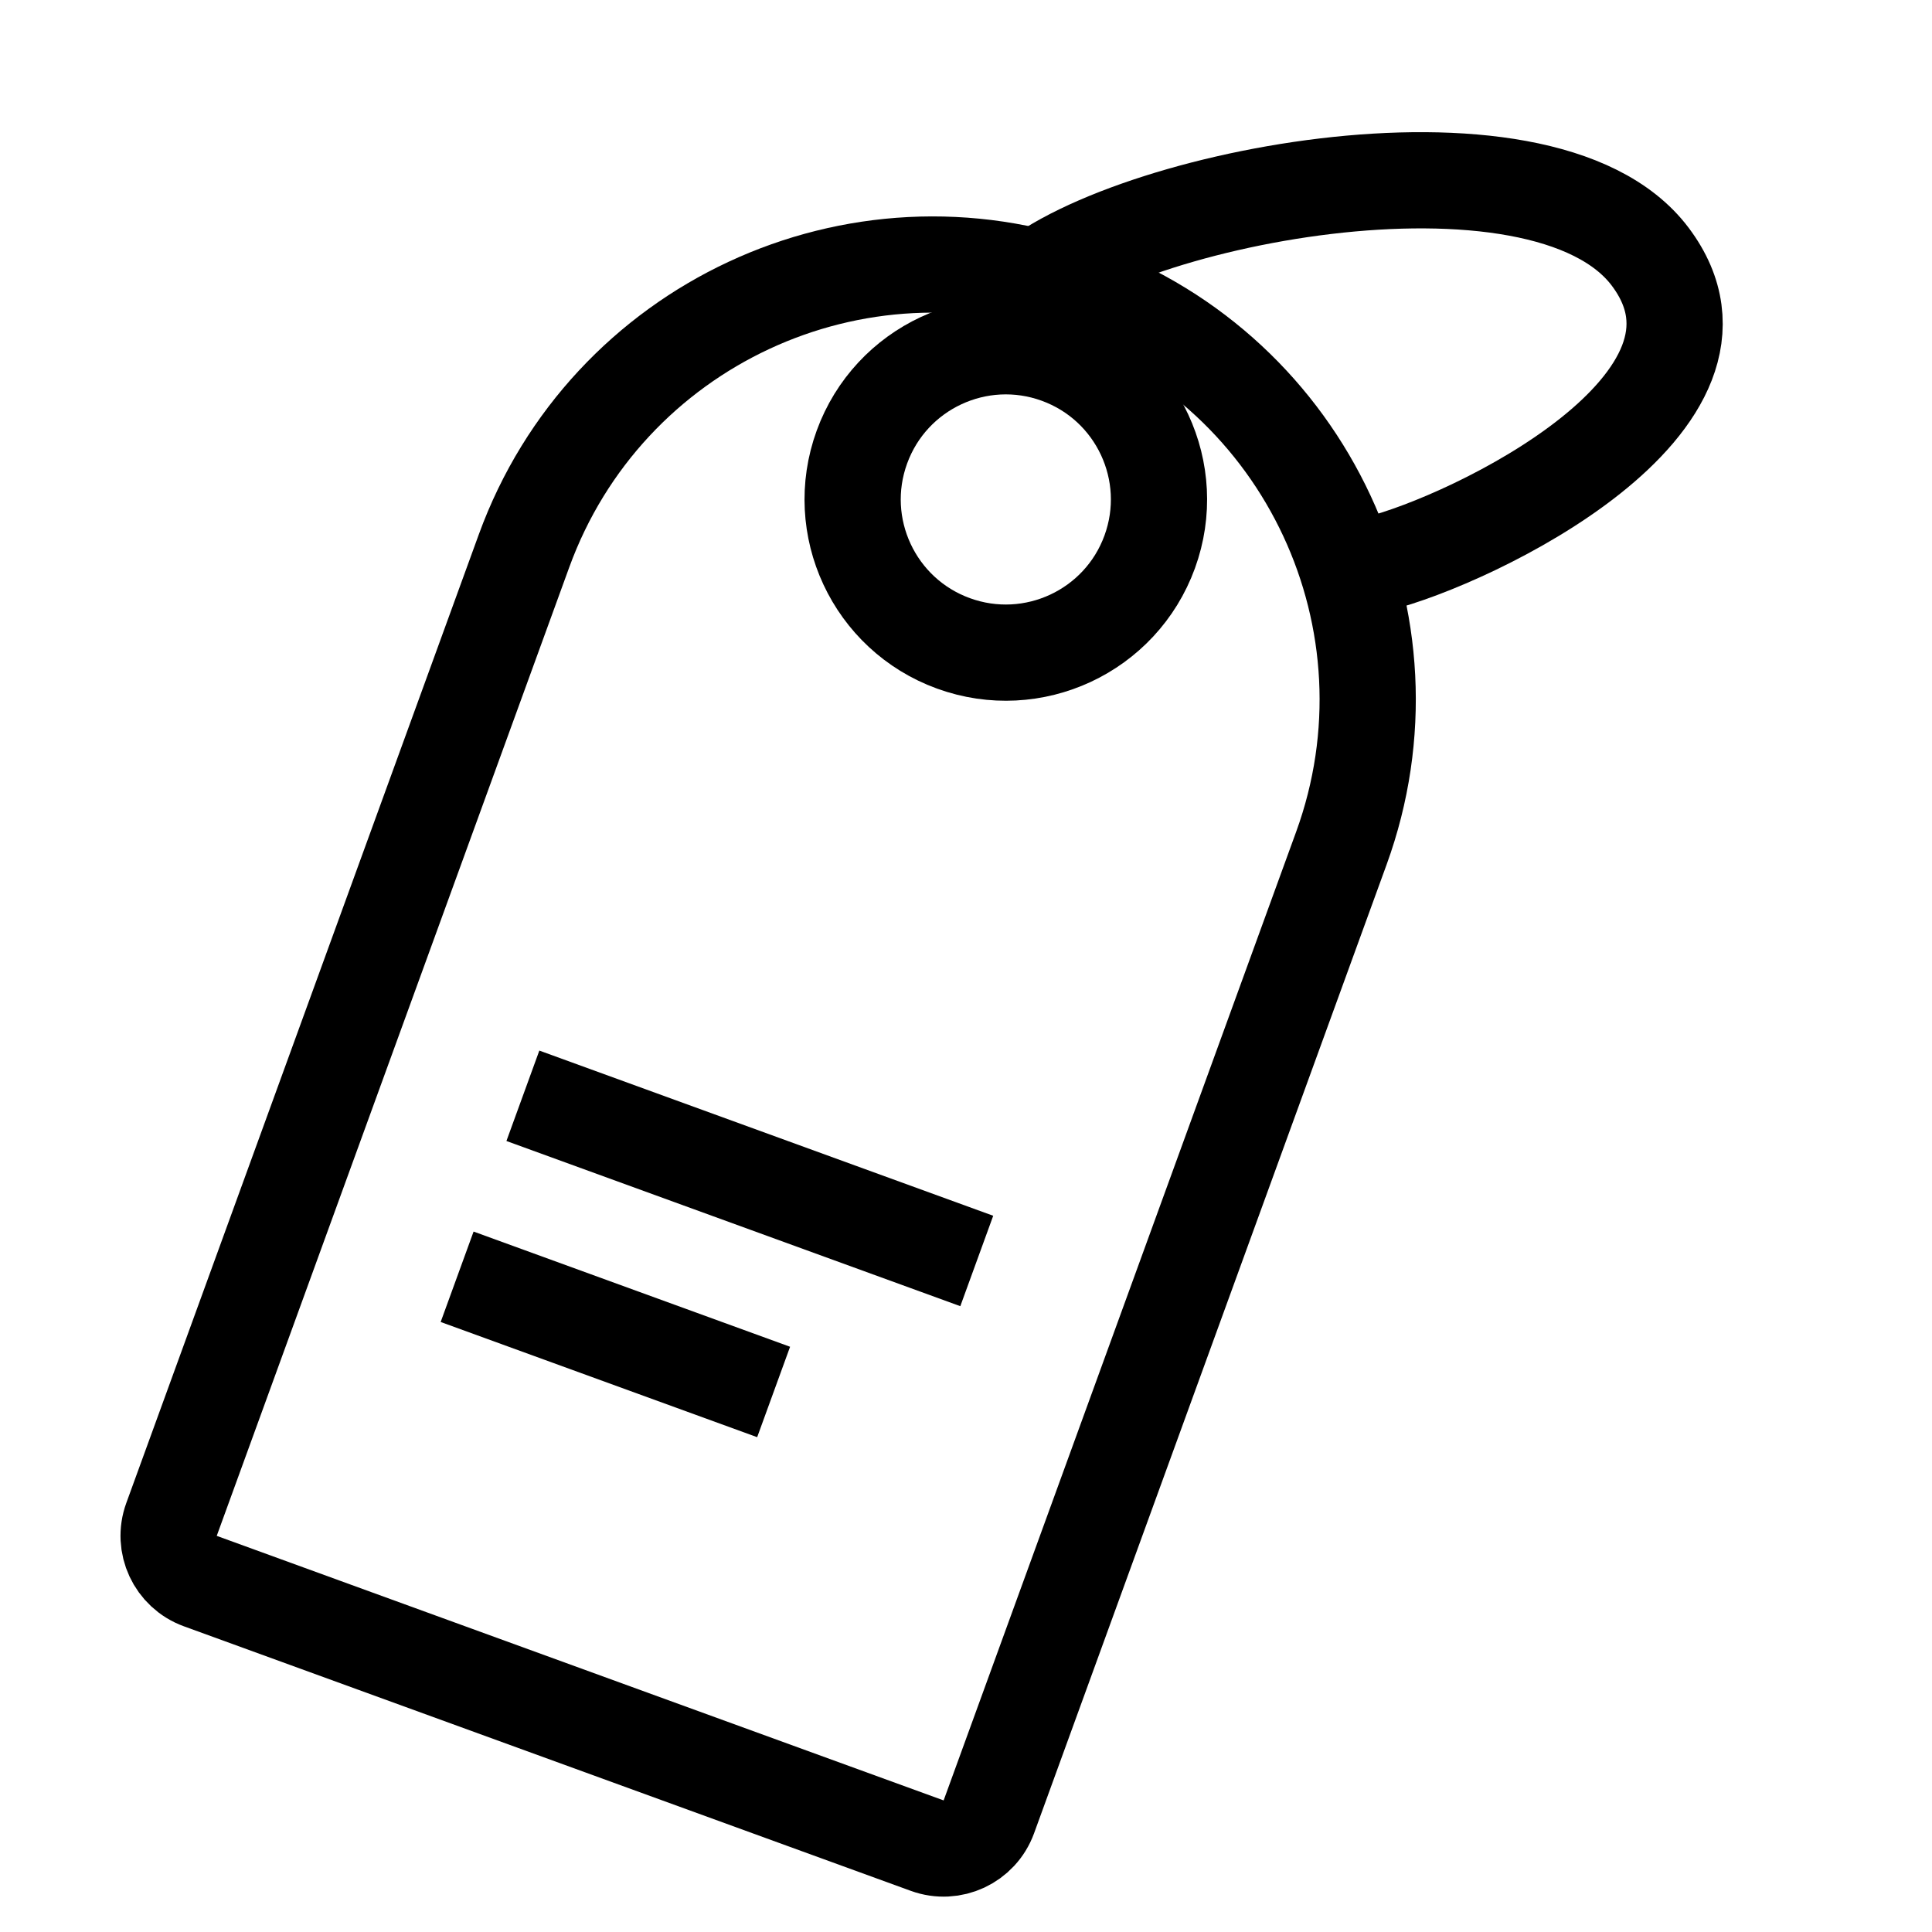 <svg width="56" height="56" viewBox="0 0 56 56" fill="none" xmlns="http://www.w3.org/2000/svg">
<path d="M38.88 24.587L28.662 52.663C28.398 53.387 27.598 53.76 26.874 53.496L5.805 45.828C5.081 45.564 4.708 44.764 4.972 44.04L15.19 15.965C17.571 9.423 24.805 6.05 31.347 8.431C37.889 10.812 41.261 18.045 38.88 24.587Z" stroke="black" stroke-width="2.789"/>
<circle cx="29.154" cy="14.477" r="4.439" transform="rotate(20 29.154 14.477)" stroke="black" stroke-width="2.789"/>
<path d="M29.46 8.568C32.018 5.818 44.679 3.236 47.836 7.446C50.993 11.657 42.666 15.665 39.911 16.345" stroke="black" stroke-width="2.789"/>
<path d="M15.156 31.762L28.312 36.55" stroke="black" stroke-width="2.789"/>
<path d="M13.25 37.008L22.424 40.347" stroke="black" stroke-width="2.789"/>
</svg>
